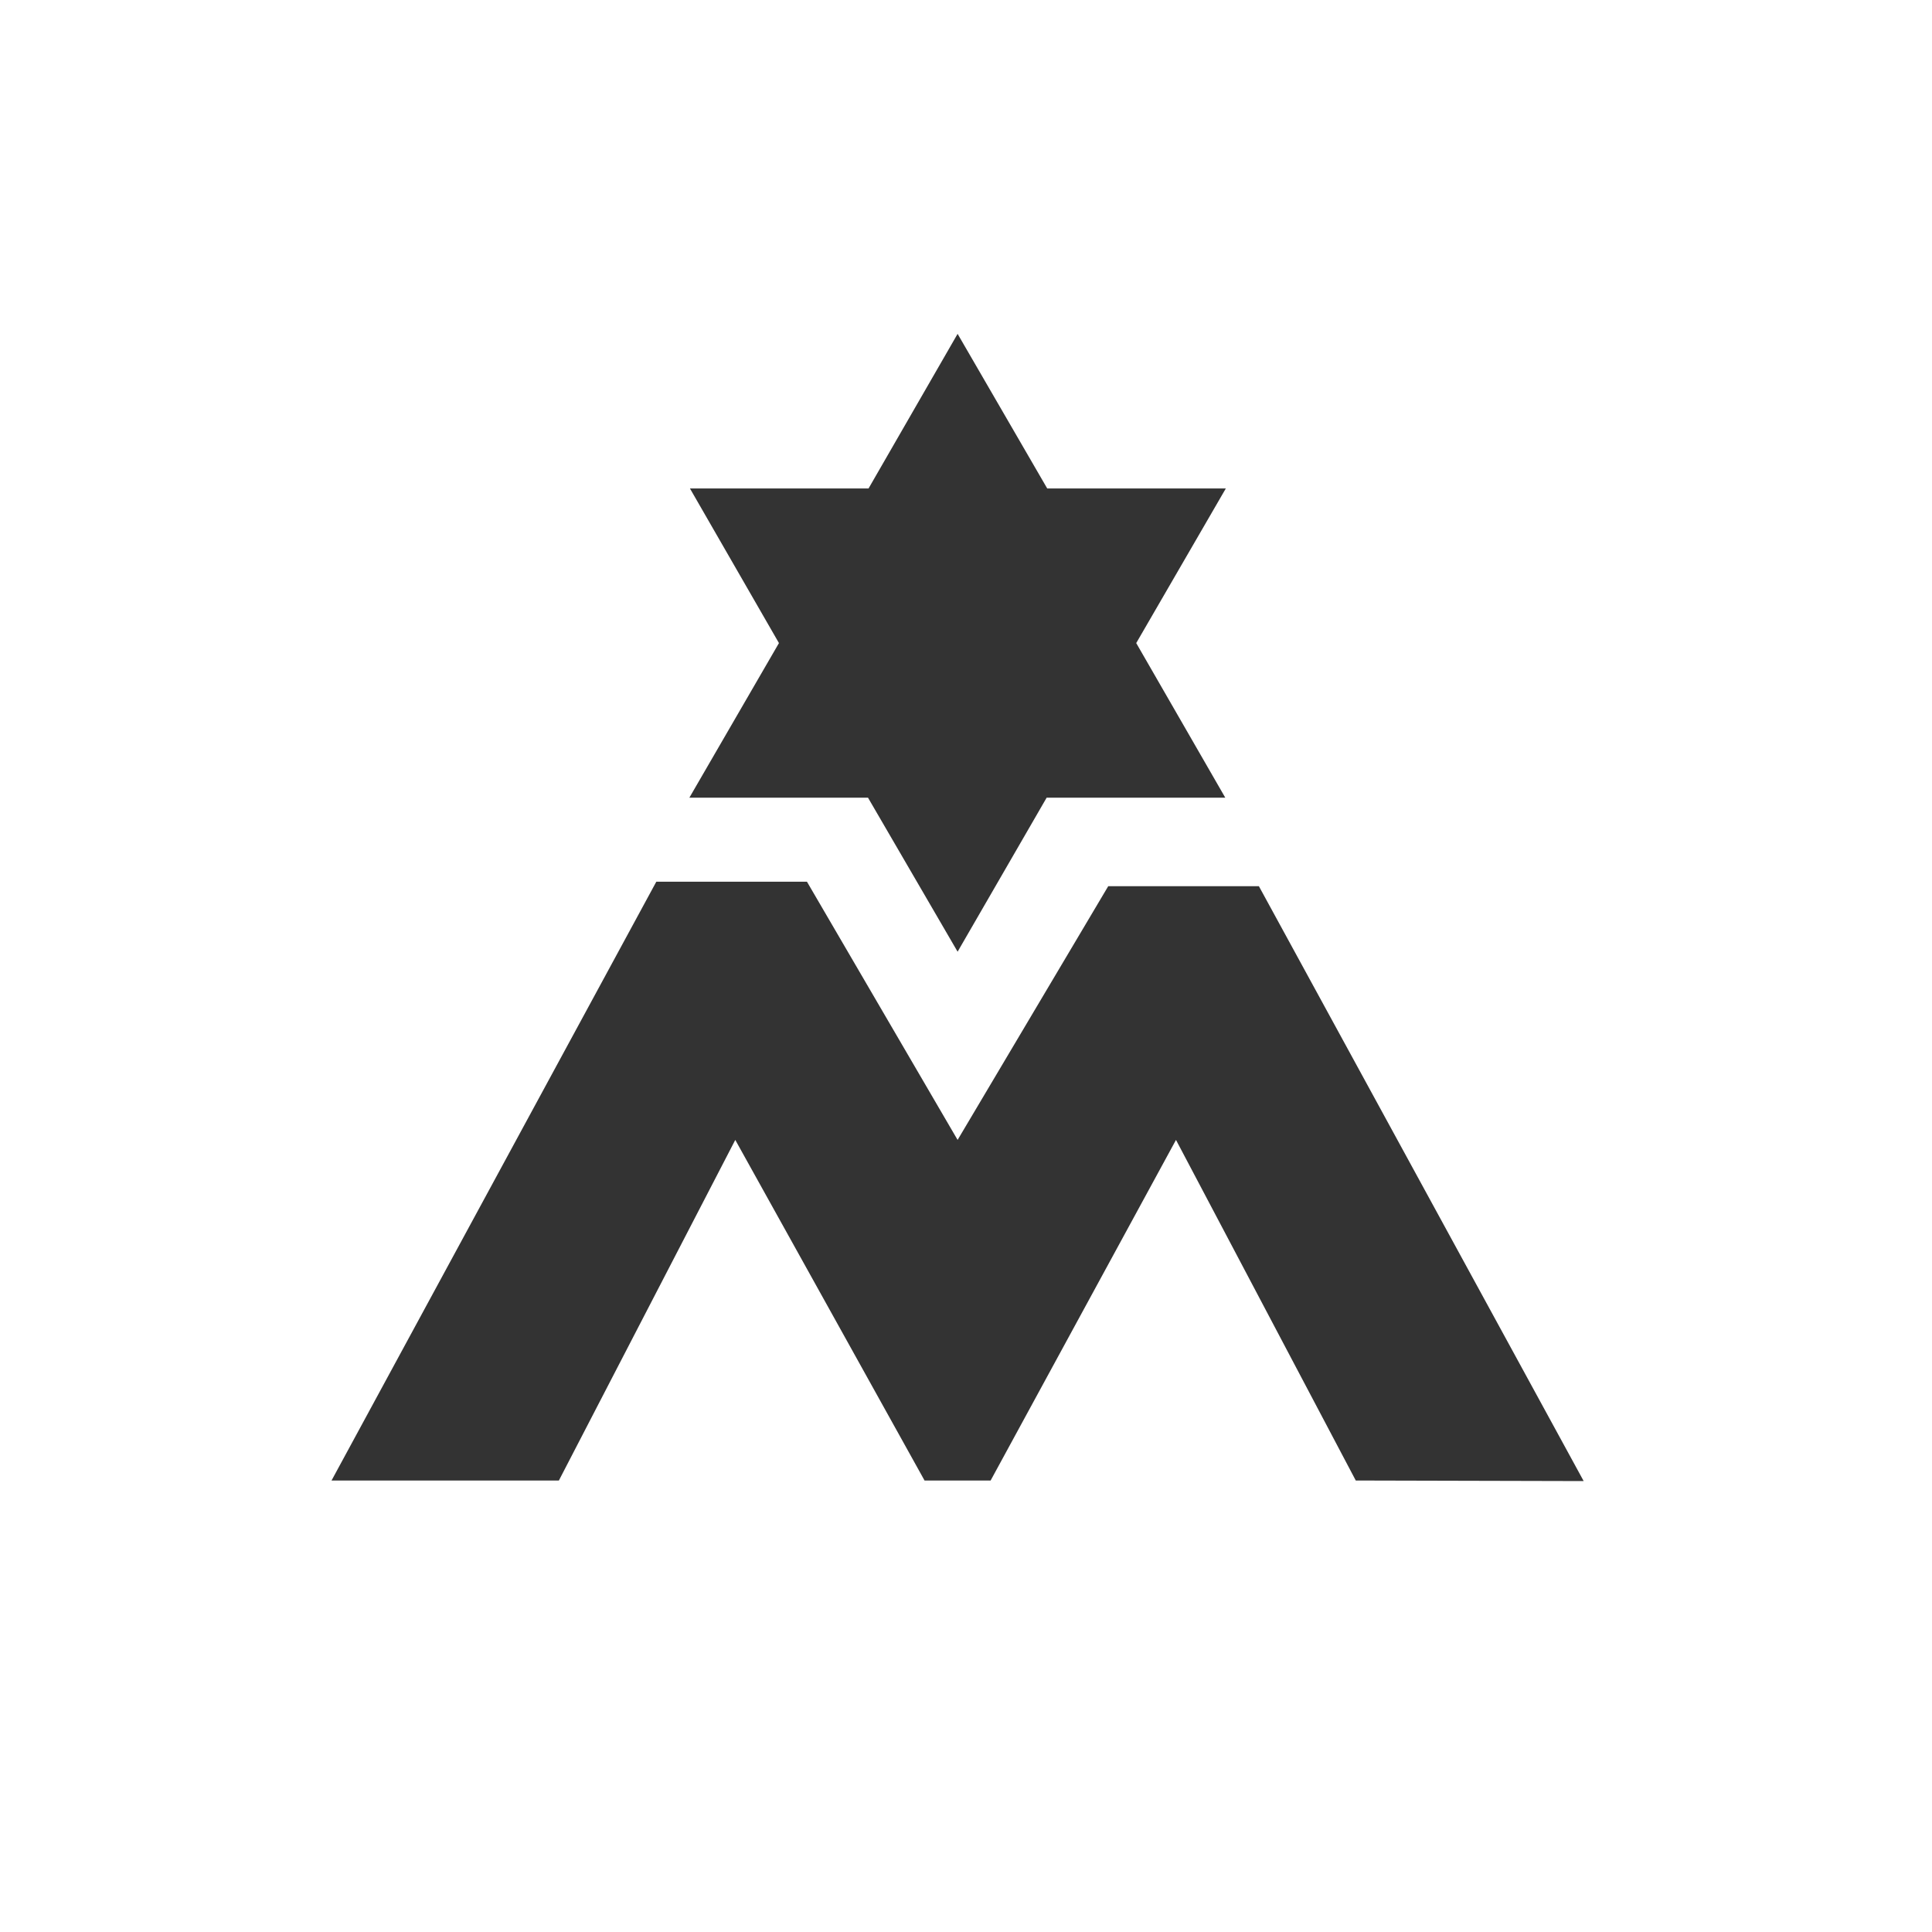 <?xml version="1.0" encoding="UTF-8"?>
<svg width="55px" height="55px" viewBox="0 0 55 55" version="1.1" xmlns="http://www.w3.org/2000/svg" xmlns:xlink="http://www.w3.org/1999/xlink">
    <rect x="0" y="0" width="55" height="55" fill="#333333" stroke="none"/>
    <title>markenfilm-schweiz</title>
    <g id="Variante-Bunt" stroke="none" stroke-width="1" fill="none" fill-rule="evenodd">
        <g id="3" transform="translate(-554, -1569)" fill="#FFFFFF" fill-rule="nonzero">
            <g id="markenfilm-schweiz" transform="translate(554, 1569)">
                <path d="M0,0 L0,55 L55,55 L55,0 L0,0 Z M19.641,13.905 L24.726,13.905 L27.261,9.504 L29.812,13.905 L34.897,13.905 L32.346,18.307 L34.881,22.708 L29.796,22.708 L27.261,27.093 L24.71,22.708 L19.625,22.708 L22.175,18.307 L19.641,13.905 Z M38.596,42.147 L33.478,32.451 L28.201,42.147 L26.32,42.147 L20.932,32.451 L15.91,42.147 L9.438,42.147 L18.684,25.1 L22.972,25.1 L27.261,32.451 L31.549,25.228 L35.838,25.228 L45.084,42.163 L38.596,42.147 L38.596,42.147 Z" id="Shape"></path>
            </g>
        </g>
    </g>
</svg>